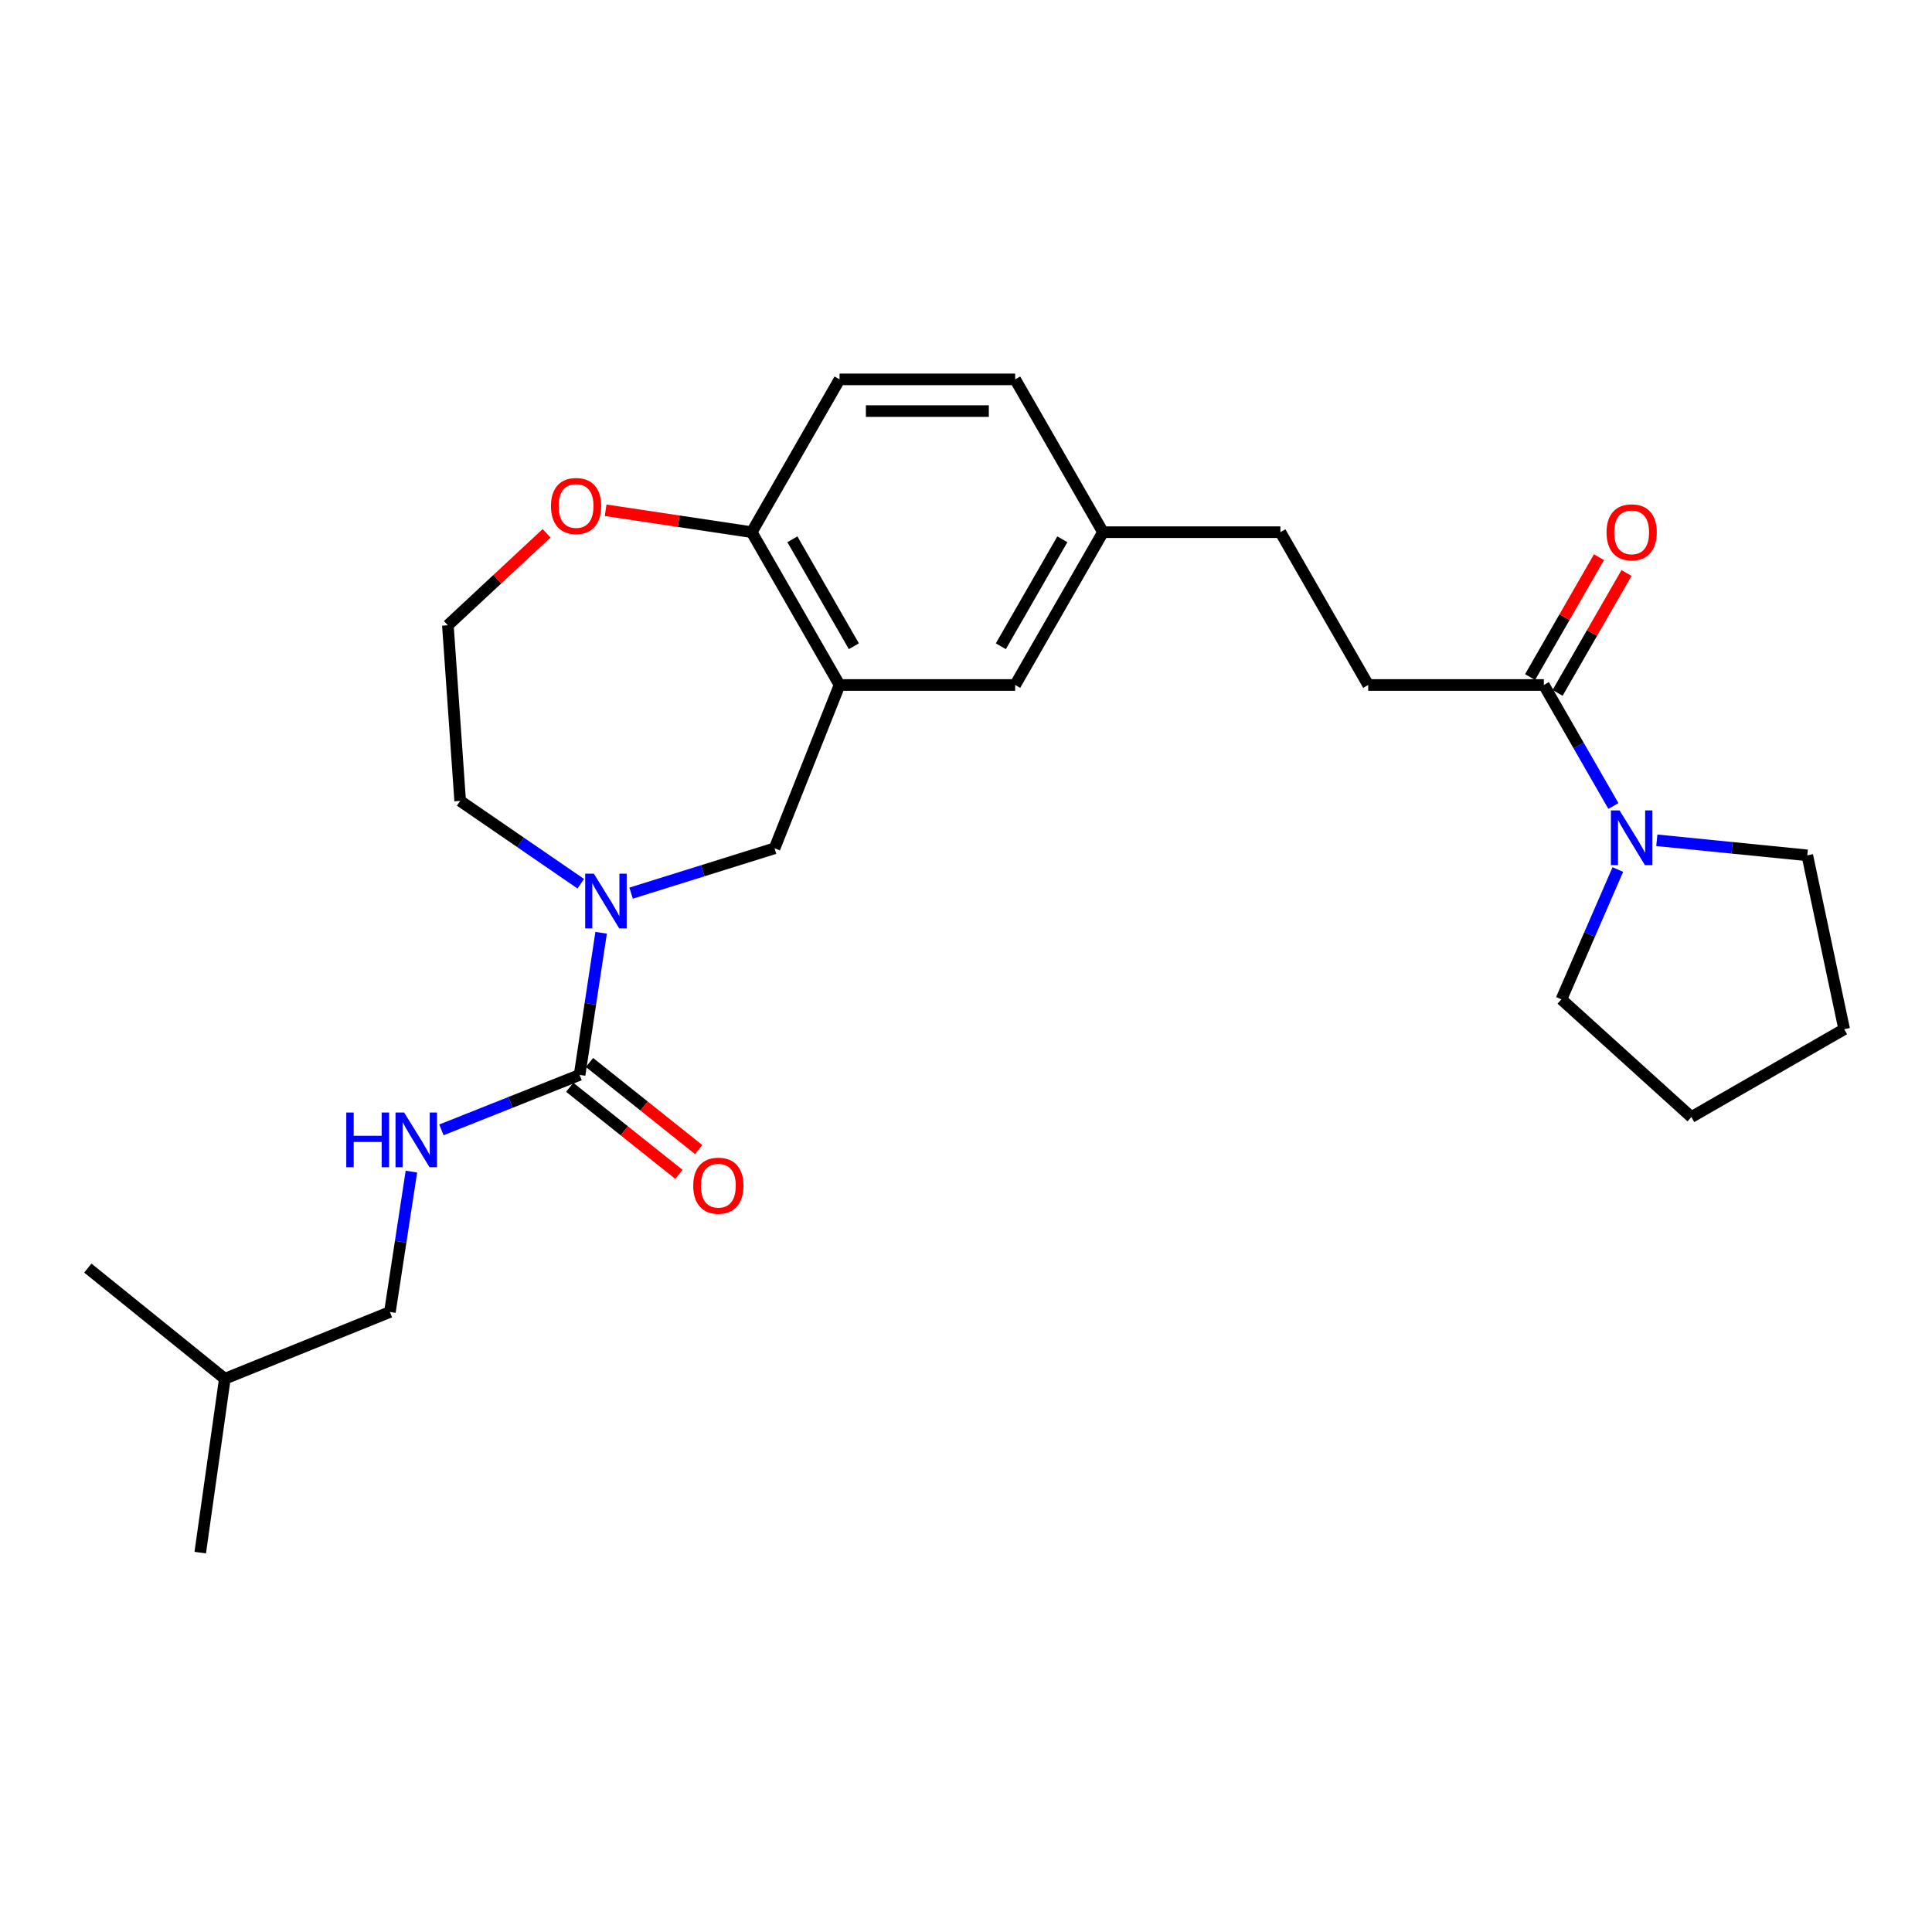 <?xml version='1.0' encoding='iso-8859-1'?>
<svg version='1.1' baseProfile='full'
              xmlns='http://www.w3.org/2000/svg'
                      xmlns:rdkit='http://www.rdkit.org/xml'
                      xmlns:xlink='http://www.w3.org/1999/xlink'
                  xml:space='preserve'
width='1000px' height='1000px' viewBox='0 0 1000 1000'>
<!-- END OF HEADER -->
<rect style='opacity:1.0;fill:#FFFFFF;stroke:none' width='1000' height='1000' x='0' y='0'> </rect>
<path class='bond-0' d='M 311.144,482.8 L 305.574,519.58' style='fill:none;fill-rule:evenodd;stroke:#0000FF;stroke-width:6px;stroke-linecap:butt;stroke-linejoin:miter;stroke-opacity:1' />
<path class='bond-0' d='M 305.574,519.58 L 300.004,556.36' style='fill:none;fill-rule:evenodd;stroke:#000000;stroke-width:6px;stroke-linecap:butt;stroke-linejoin:miter;stroke-opacity:1' />
<path class='bond-1' d='M 326.659,462.294 L 363.784,450.691' style='fill:none;fill-rule:evenodd;stroke:#0000FF;stroke-width:6px;stroke-linecap:butt;stroke-linejoin:miter;stroke-opacity:1' />
<path class='bond-1' d='M 363.784,450.691 L 400.91,439.088' style='fill:none;fill-rule:evenodd;stroke:#000000;stroke-width:6px;stroke-linecap:butt;stroke-linejoin:miter;stroke-opacity:1' />
<path class='bond-2' d='M 300.605,457.418 L 269.392,435.983' style='fill:none;fill-rule:evenodd;stroke:#0000FF;stroke-width:6px;stroke-linecap:butt;stroke-linejoin:miter;stroke-opacity:1' />
<path class='bond-2' d='M 269.392,435.983 L 238.18,414.548' style='fill:none;fill-rule:evenodd;stroke:#000000;stroke-width:6px;stroke-linecap:butt;stroke-linejoin:miter;stroke-opacity:1' />
<path class='bond-3' d='M 300.004,556.36 L 264.237,570.592' style='fill:none;fill-rule:evenodd;stroke:#000000;stroke-width:6px;stroke-linecap:butt;stroke-linejoin:miter;stroke-opacity:1' />
<path class='bond-3' d='M 264.237,570.592 L 228.47,584.825' style='fill:none;fill-rule:evenodd;stroke:#0000FF;stroke-width:6px;stroke-linecap:butt;stroke-linejoin:miter;stroke-opacity:1' />
<path class='bond-4' d='M 294.885,562.779 L 323.143,585.315' style='fill:none;fill-rule:evenodd;stroke:#000000;stroke-width:6px;stroke-linecap:butt;stroke-linejoin:miter;stroke-opacity:1' />
<path class='bond-4' d='M 323.143,585.315 L 351.402,607.852' style='fill:none;fill-rule:evenodd;stroke:#FF0000;stroke-width:6px;stroke-linecap:butt;stroke-linejoin:miter;stroke-opacity:1' />
<path class='bond-4' d='M 305.123,549.941 L 333.382,572.477' style='fill:none;fill-rule:evenodd;stroke:#000000;stroke-width:6px;stroke-linecap:butt;stroke-linejoin:miter;stroke-opacity:1' />
<path class='bond-4' d='M 333.382,572.477 L 361.64,595.014' style='fill:none;fill-rule:evenodd;stroke:#FF0000;stroke-width:6px;stroke-linecap:butt;stroke-linejoin:miter;stroke-opacity:1' />
<path class='bond-5' d='M 434.545,354.548 L 400.91,439.088' style='fill:none;fill-rule:evenodd;stroke:#000000;stroke-width:6px;stroke-linecap:butt;stroke-linejoin:miter;stroke-opacity:1' />
<path class='bond-6' d='M 434.545,354.548 L 389.087,275.455' style='fill:none;fill-rule:evenodd;stroke:#000000;stroke-width:6px;stroke-linecap:butt;stroke-linejoin:miter;stroke-opacity:1' />
<path class='bond-6' d='M 441.963,334.502 L 410.142,279.136' style='fill:none;fill-rule:evenodd;stroke:#000000;stroke-width:6px;stroke-linecap:butt;stroke-linejoin:miter;stroke-opacity:1' />
<path class='bond-7' d='M 434.545,354.548 L 525.452,354.548' style='fill:none;fill-rule:evenodd;stroke:#000000;stroke-width:6px;stroke-linecap:butt;stroke-linejoin:miter;stroke-opacity:1' />
<path class='bond-8' d='M 835.094,417.192 L 817.09,385.87' style='fill:none;fill-rule:evenodd;stroke:#0000FF;stroke-width:6px;stroke-linecap:butt;stroke-linejoin:miter;stroke-opacity:1' />
<path class='bond-8' d='M 817.09,385.87 L 799.086,354.548' style='fill:none;fill-rule:evenodd;stroke:#000000;stroke-width:6px;stroke-linecap:butt;stroke-linejoin:miter;stroke-opacity:1' />
<path class='bond-9' d='M 837.397,450.073 L 822.789,483.671' style='fill:none;fill-rule:evenodd;stroke:#0000FF;stroke-width:6px;stroke-linecap:butt;stroke-linejoin:miter;stroke-opacity:1' />
<path class='bond-9' d='M 822.789,483.671 L 808.182,517.269' style='fill:none;fill-rule:evenodd;stroke:#000000;stroke-width:6px;stroke-linecap:butt;stroke-linejoin:miter;stroke-opacity:1' />
<path class='bond-10' d='M 857.568,434.936 L 896.51,438.832' style='fill:none;fill-rule:evenodd;stroke:#0000FF;stroke-width:6px;stroke-linecap:butt;stroke-linejoin:miter;stroke-opacity:1' />
<path class='bond-10' d='M 896.51,438.832 L 935.452,442.728' style='fill:none;fill-rule:evenodd;stroke:#000000;stroke-width:6px;stroke-linecap:butt;stroke-linejoin:miter;stroke-opacity:1' />
<path class='bond-11' d='M 799.086,354.548 L 708.179,354.548' style='fill:none;fill-rule:evenodd;stroke:#000000;stroke-width:6px;stroke-linecap:butt;stroke-linejoin:miter;stroke-opacity:1' />
<path class='bond-12' d='M 806.205,358.64 L 824.037,327.613' style='fill:none;fill-rule:evenodd;stroke:#000000;stroke-width:6px;stroke-linecap:butt;stroke-linejoin:miter;stroke-opacity:1' />
<path class='bond-12' d='M 824.037,327.613 L 841.869,296.587' style='fill:none;fill-rule:evenodd;stroke:#FF0000;stroke-width:6px;stroke-linecap:butt;stroke-linejoin:miter;stroke-opacity:1' />
<path class='bond-12' d='M 791.968,350.457 L 809.8,319.431' style='fill:none;fill-rule:evenodd;stroke:#000000;stroke-width:6px;stroke-linecap:butt;stroke-linejoin:miter;stroke-opacity:1' />
<path class='bond-12' d='M 809.8,319.431 L 827.632,288.404' style='fill:none;fill-rule:evenodd;stroke:#FF0000;stroke-width:6px;stroke-linecap:butt;stroke-linejoin:miter;stroke-opacity:1' />
<path class='bond-13' d='M 212.942,606.417 L 207.38,642.752' style='fill:none;fill-rule:evenodd;stroke:#0000FF;stroke-width:6px;stroke-linecap:butt;stroke-linejoin:miter;stroke-opacity:1' />
<path class='bond-13' d='M 207.38,642.752 L 201.817,679.087' style='fill:none;fill-rule:evenodd;stroke:#000000;stroke-width:6px;stroke-linecap:butt;stroke-linejoin:miter;stroke-opacity:1' />
<path class='bond-14' d='M 389.087,275.455 L 434.545,196.362' style='fill:none;fill-rule:evenodd;stroke:#000000;stroke-width:6px;stroke-linecap:butt;stroke-linejoin:miter;stroke-opacity:1' />
<path class='bond-15' d='M 389.087,275.455 L 351.282,269.783' style='fill:none;fill-rule:evenodd;stroke:#000000;stroke-width:6px;stroke-linecap:butt;stroke-linejoin:miter;stroke-opacity:1' />
<path class='bond-15' d='M 351.282,269.783 L 313.478,264.112' style='fill:none;fill-rule:evenodd;stroke:#FF0000;stroke-width:6px;stroke-linecap:butt;stroke-linejoin:miter;stroke-opacity:1' />
<path class='bond-16' d='M 525.452,354.548 L 570.91,275.455' style='fill:none;fill-rule:evenodd;stroke:#000000;stroke-width:6px;stroke-linecap:butt;stroke-linejoin:miter;stroke-opacity:1' />
<path class='bond-16' d='M 518.034,334.502 L 549.855,279.136' style='fill:none;fill-rule:evenodd;stroke:#000000;stroke-width:6px;stroke-linecap:butt;stroke-linejoin:miter;stroke-opacity:1' />
<path class='bond-17' d='M 282.912,276.041 L 257.367,299.841' style='fill:none;fill-rule:evenodd;stroke:#FF0000;stroke-width:6px;stroke-linecap:butt;stroke-linejoin:miter;stroke-opacity:1' />
<path class='bond-17' d='M 257.367,299.841 L 231.821,323.641' style='fill:none;fill-rule:evenodd;stroke:#000000;stroke-width:6px;stroke-linecap:butt;stroke-linejoin:miter;stroke-opacity:1' />
<path class='bond-18' d='M 708.179,354.548 L 662.73,275.455' style='fill:none;fill-rule:evenodd;stroke:#000000;stroke-width:6px;stroke-linecap:butt;stroke-linejoin:miter;stroke-opacity:1' />
<path class='bond-19' d='M 434.545,196.362 L 525.452,196.362' style='fill:none;fill-rule:evenodd;stroke:#000000;stroke-width:6px;stroke-linecap:butt;stroke-linejoin:miter;stroke-opacity:1' />
<path class='bond-19' d='M 448.181,212.782 L 511.816,212.782' style='fill:none;fill-rule:evenodd;stroke:#000000;stroke-width:6px;stroke-linecap:butt;stroke-linejoin:miter;stroke-opacity:1' />
<path class='bond-20' d='M 570.91,275.455 L 662.73,275.455' style='fill:none;fill-rule:evenodd;stroke:#000000;stroke-width:6px;stroke-linecap:butt;stroke-linejoin:miter;stroke-opacity:1' />
<path class='bond-21' d='M 570.91,275.455 L 525.452,196.362' style='fill:none;fill-rule:evenodd;stroke:#000000;stroke-width:6px;stroke-linecap:butt;stroke-linejoin:miter;stroke-opacity:1' />
<path class='bond-22' d='M 201.817,679.087 L 116.365,713.634' style='fill:none;fill-rule:evenodd;stroke:#000000;stroke-width:6px;stroke-linecap:butt;stroke-linejoin:miter;stroke-opacity:1' />
<path class='bond-23' d='M 238.18,414.548 L 231.821,323.641' style='fill:none;fill-rule:evenodd;stroke:#000000;stroke-width:6px;stroke-linecap:butt;stroke-linejoin:miter;stroke-opacity:1' />
<path class='bond-24' d='M 808.182,517.269 L 875.452,578.181' style='fill:none;fill-rule:evenodd;stroke:#000000;stroke-width:6px;stroke-linecap:butt;stroke-linejoin:miter;stroke-opacity:1' />
<path class='bond-25' d='M 935.452,442.728 L 954.545,532.723' style='fill:none;fill-rule:evenodd;stroke:#000000;stroke-width:6px;stroke-linecap:butt;stroke-linejoin:miter;stroke-opacity:1' />
<path class='bond-26' d='M 116.365,713.634 L 103.639,803.638' style='fill:none;fill-rule:evenodd;stroke:#000000;stroke-width:6px;stroke-linecap:butt;stroke-linejoin:miter;stroke-opacity:1' />
<path class='bond-27' d='M 116.365,713.634 L 45.455,656.362' style='fill:none;fill-rule:evenodd;stroke:#000000;stroke-width:6px;stroke-linecap:butt;stroke-linejoin:miter;stroke-opacity:1' />
<path class='bond-28' d='M 875.452,578.181 L 954.545,532.723' style='fill:none;fill-rule:evenodd;stroke:#000000;stroke-width:6px;stroke-linecap:butt;stroke-linejoin:miter;stroke-opacity:1' />
<path  class='atom-0' d='M 307.373 452.205
L 316.653 467.205
Q 317.573 468.685, 319.053 471.365
Q 320.533 474.045, 320.613 474.205
L 320.613 452.205
L 324.373 452.205
L 324.373 480.525
L 320.493 480.525
L 310.533 464.125
Q 309.373 462.205, 308.133 460.005
Q 306.933 457.805, 306.573 457.125
L 306.573 480.525
L 302.893 480.525
L 302.893 452.205
L 307.373 452.205
' fill='#0000FF'/>
<path  class='atom-3' d='M 838.284 419.473
L 847.564 434.473
Q 848.484 435.953, 849.964 438.633
Q 851.444 441.313, 851.524 441.473
L 851.524 419.473
L 855.284 419.473
L 855.284 447.793
L 851.404 447.793
L 841.444 431.393
Q 840.284 429.473, 839.044 427.273
Q 837.844 425.073, 837.484 424.393
L 837.484 447.793
L 833.804 447.793
L 833.804 419.473
L 838.284 419.473
' fill='#0000FF'/>
<path  class='atom-6' d='M 179.235 575.844
L 183.075 575.844
L 183.075 587.884
L 197.555 587.884
L 197.555 575.844
L 201.395 575.844
L 201.395 604.164
L 197.555 604.164
L 197.555 591.084
L 183.075 591.084
L 183.075 604.164
L 179.235 604.164
L 179.235 575.844
' fill='#0000FF'/>
<path  class='atom-6' d='M 209.195 575.844
L 218.475 590.844
Q 219.395 592.324, 220.875 595.004
Q 222.355 597.684, 222.435 597.844
L 222.435 575.844
L 226.195 575.844
L 226.195 604.164
L 222.315 604.164
L 212.355 587.764
Q 211.195 585.844, 209.955 583.644
Q 208.755 581.444, 208.395 580.764
L 208.395 604.164
L 204.715 604.164
L 204.715 575.844
L 209.195 575.844
' fill='#0000FF'/>
<path  class='atom-9' d='M 358.818 613.712
Q 358.818 606.912, 362.178 603.112
Q 365.538 599.312, 371.818 599.312
Q 378.098 599.312, 381.458 603.112
Q 384.818 606.912, 384.818 613.712
Q 384.818 620.592, 381.418 624.512
Q 378.018 628.392, 371.818 628.392
Q 365.578 628.392, 362.178 624.512
Q 358.818 620.632, 358.818 613.712
M 371.818 625.192
Q 376.138 625.192, 378.458 622.312
Q 380.818 619.392, 380.818 613.712
Q 380.818 608.152, 378.458 605.352
Q 376.138 602.512, 371.818 602.512
Q 367.498 602.512, 365.138 605.312
Q 362.818 608.112, 362.818 613.712
Q 362.818 619.432, 365.138 622.312
Q 367.498 625.192, 371.818 625.192
' fill='#FF0000'/>
<path  class='atom-10' d='M 285.179 261.897
Q 285.179 255.097, 288.539 251.297
Q 291.899 247.497, 298.179 247.497
Q 304.459 247.497, 307.819 251.297
Q 311.179 255.097, 311.179 261.897
Q 311.179 268.777, 307.779 272.697
Q 304.379 276.577, 298.179 276.577
Q 291.939 276.577, 288.539 272.697
Q 285.179 268.817, 285.179 261.897
M 298.179 273.377
Q 302.499 273.377, 304.819 270.497
Q 307.179 267.577, 307.179 261.897
Q 307.179 256.337, 304.819 253.537
Q 302.499 250.697, 298.179 250.697
Q 293.859 250.697, 291.499 253.497
Q 289.179 256.297, 289.179 261.897
Q 289.179 267.617, 291.499 270.497
Q 293.859 273.377, 298.179 273.377
' fill='#FF0000'/>
<path  class='atom-11' d='M 831.544 275.535
Q 831.544 268.735, 834.904 264.935
Q 838.264 261.135, 844.544 261.135
Q 850.824 261.135, 854.184 264.935
Q 857.544 268.735, 857.544 275.535
Q 857.544 282.415, 854.144 286.335
Q 850.744 290.215, 844.544 290.215
Q 838.304 290.215, 834.904 286.335
Q 831.544 282.455, 831.544 275.535
M 844.544 287.015
Q 848.864 287.015, 851.184 284.135
Q 853.544 281.215, 853.544 275.535
Q 853.544 269.975, 851.184 267.175
Q 848.864 264.335, 844.544 264.335
Q 840.224 264.335, 837.864 267.135
Q 835.544 269.935, 835.544 275.535
Q 835.544 281.255, 837.864 284.135
Q 840.224 287.015, 844.544 287.015
' fill='#FF0000'/>
</svg>
